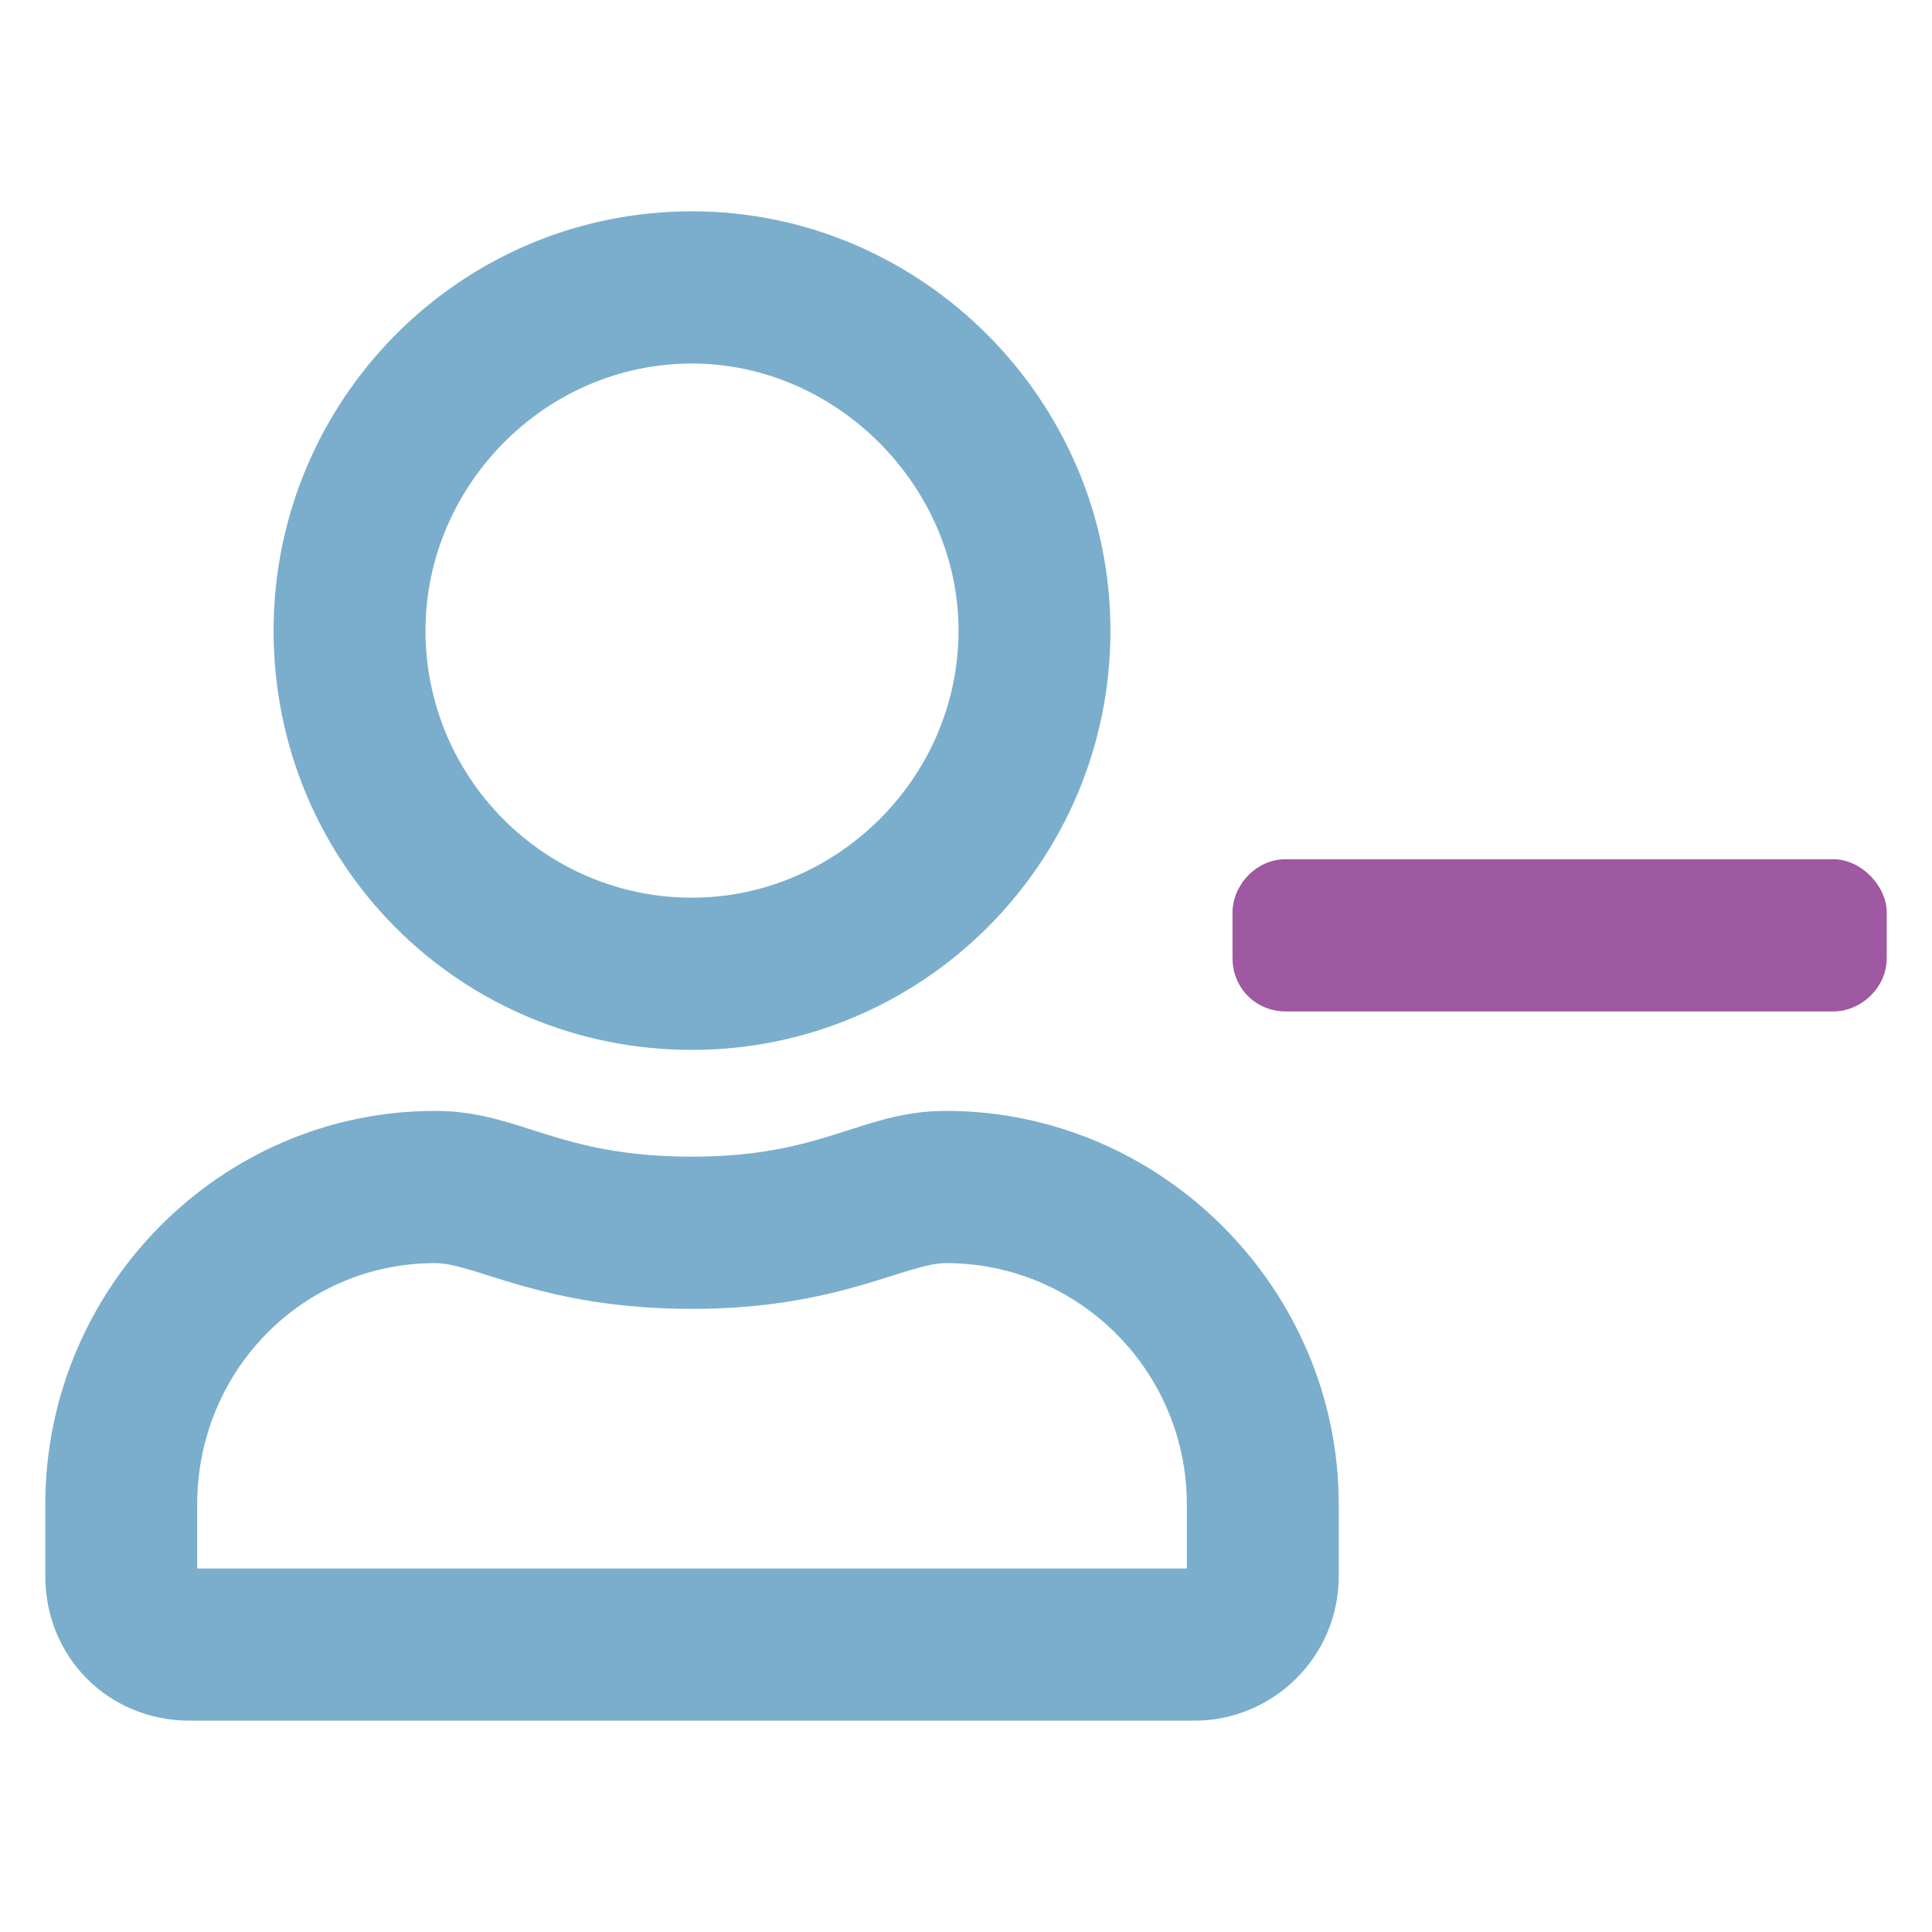 <svg width="64" height="64" viewBox="0 0 64 64" fill="none" xmlns="http://www.w3.org/2000/svg">
<path fill-rule="evenodd" clip-rule="evenodd" d="M14.415 36.8C7.281 36.8 1.5 42.692 1.5 49.837V52.205C1.5 54.9 3.596 57 6.285 57H39.563C42.154 57 44.348 54.903 44.348 52.205V49.837C44.348 42.69 38.471 36.8 31.338 36.8C30.091 36.8 29.141 37.105 28.119 37.434C27.979 37.479 27.838 37.524 27.695 37.569C26.505 37.943 25.113 38.316 22.924 38.316C20.688 38.316 19.272 37.943 18.069 37.569C17.919 37.522 17.771 37.475 17.625 37.428C16.602 37.102 15.655 36.8 14.415 36.8ZM6.532 49.837C6.532 45.422 10.018 41.842 14.415 41.842C14.731 41.842 15.103 41.927 15.582 42.069C15.763 42.122 15.964 42.185 16.18 42.254C16.515 42.359 16.889 42.477 17.291 42.591C18.643 42.974 20.438 43.358 22.924 43.358C25.363 43.358 27.135 42.974 28.475 42.59C28.866 42.478 29.234 42.362 29.564 42.258C29.785 42.188 29.99 42.123 30.173 42.069C30.65 41.927 31.022 41.842 31.338 41.842C35.74 41.842 39.316 45.426 39.316 49.837V51.958H6.532V49.837Z" fill="#7AAECC"/>
<path fill-rule="evenodd" clip-rule="evenodd" d="M22.924 7C15.223 7 9.063 13.27 9.063 20.89C9.063 28.605 15.224 34.779 22.924 34.779C30.528 34.779 36.785 28.606 36.785 20.89C36.785 13.269 30.529 7 22.924 7ZM14.095 20.89C14.095 16.098 18.052 12.042 22.924 12.042C27.704 12.042 31.753 16.1 31.753 20.89C31.753 25.772 27.706 29.737 22.924 29.737C18.05 29.737 14.095 25.774 14.095 20.89Z" fill="#7AAECC"/>
<path d="M42.589 28.463C41.592 28.463 40.829 29.342 40.829 30.226V31.742C40.829 32.731 41.602 33.505 42.589 33.505H60.74C61.623 33.505 62.5 32.741 62.5 31.742V30.226C62.5 29.767 62.273 29.328 61.955 29.009C61.637 28.69 61.199 28.463 60.74 28.463H42.589Z" fill="#9F58A2"/>
</svg>
